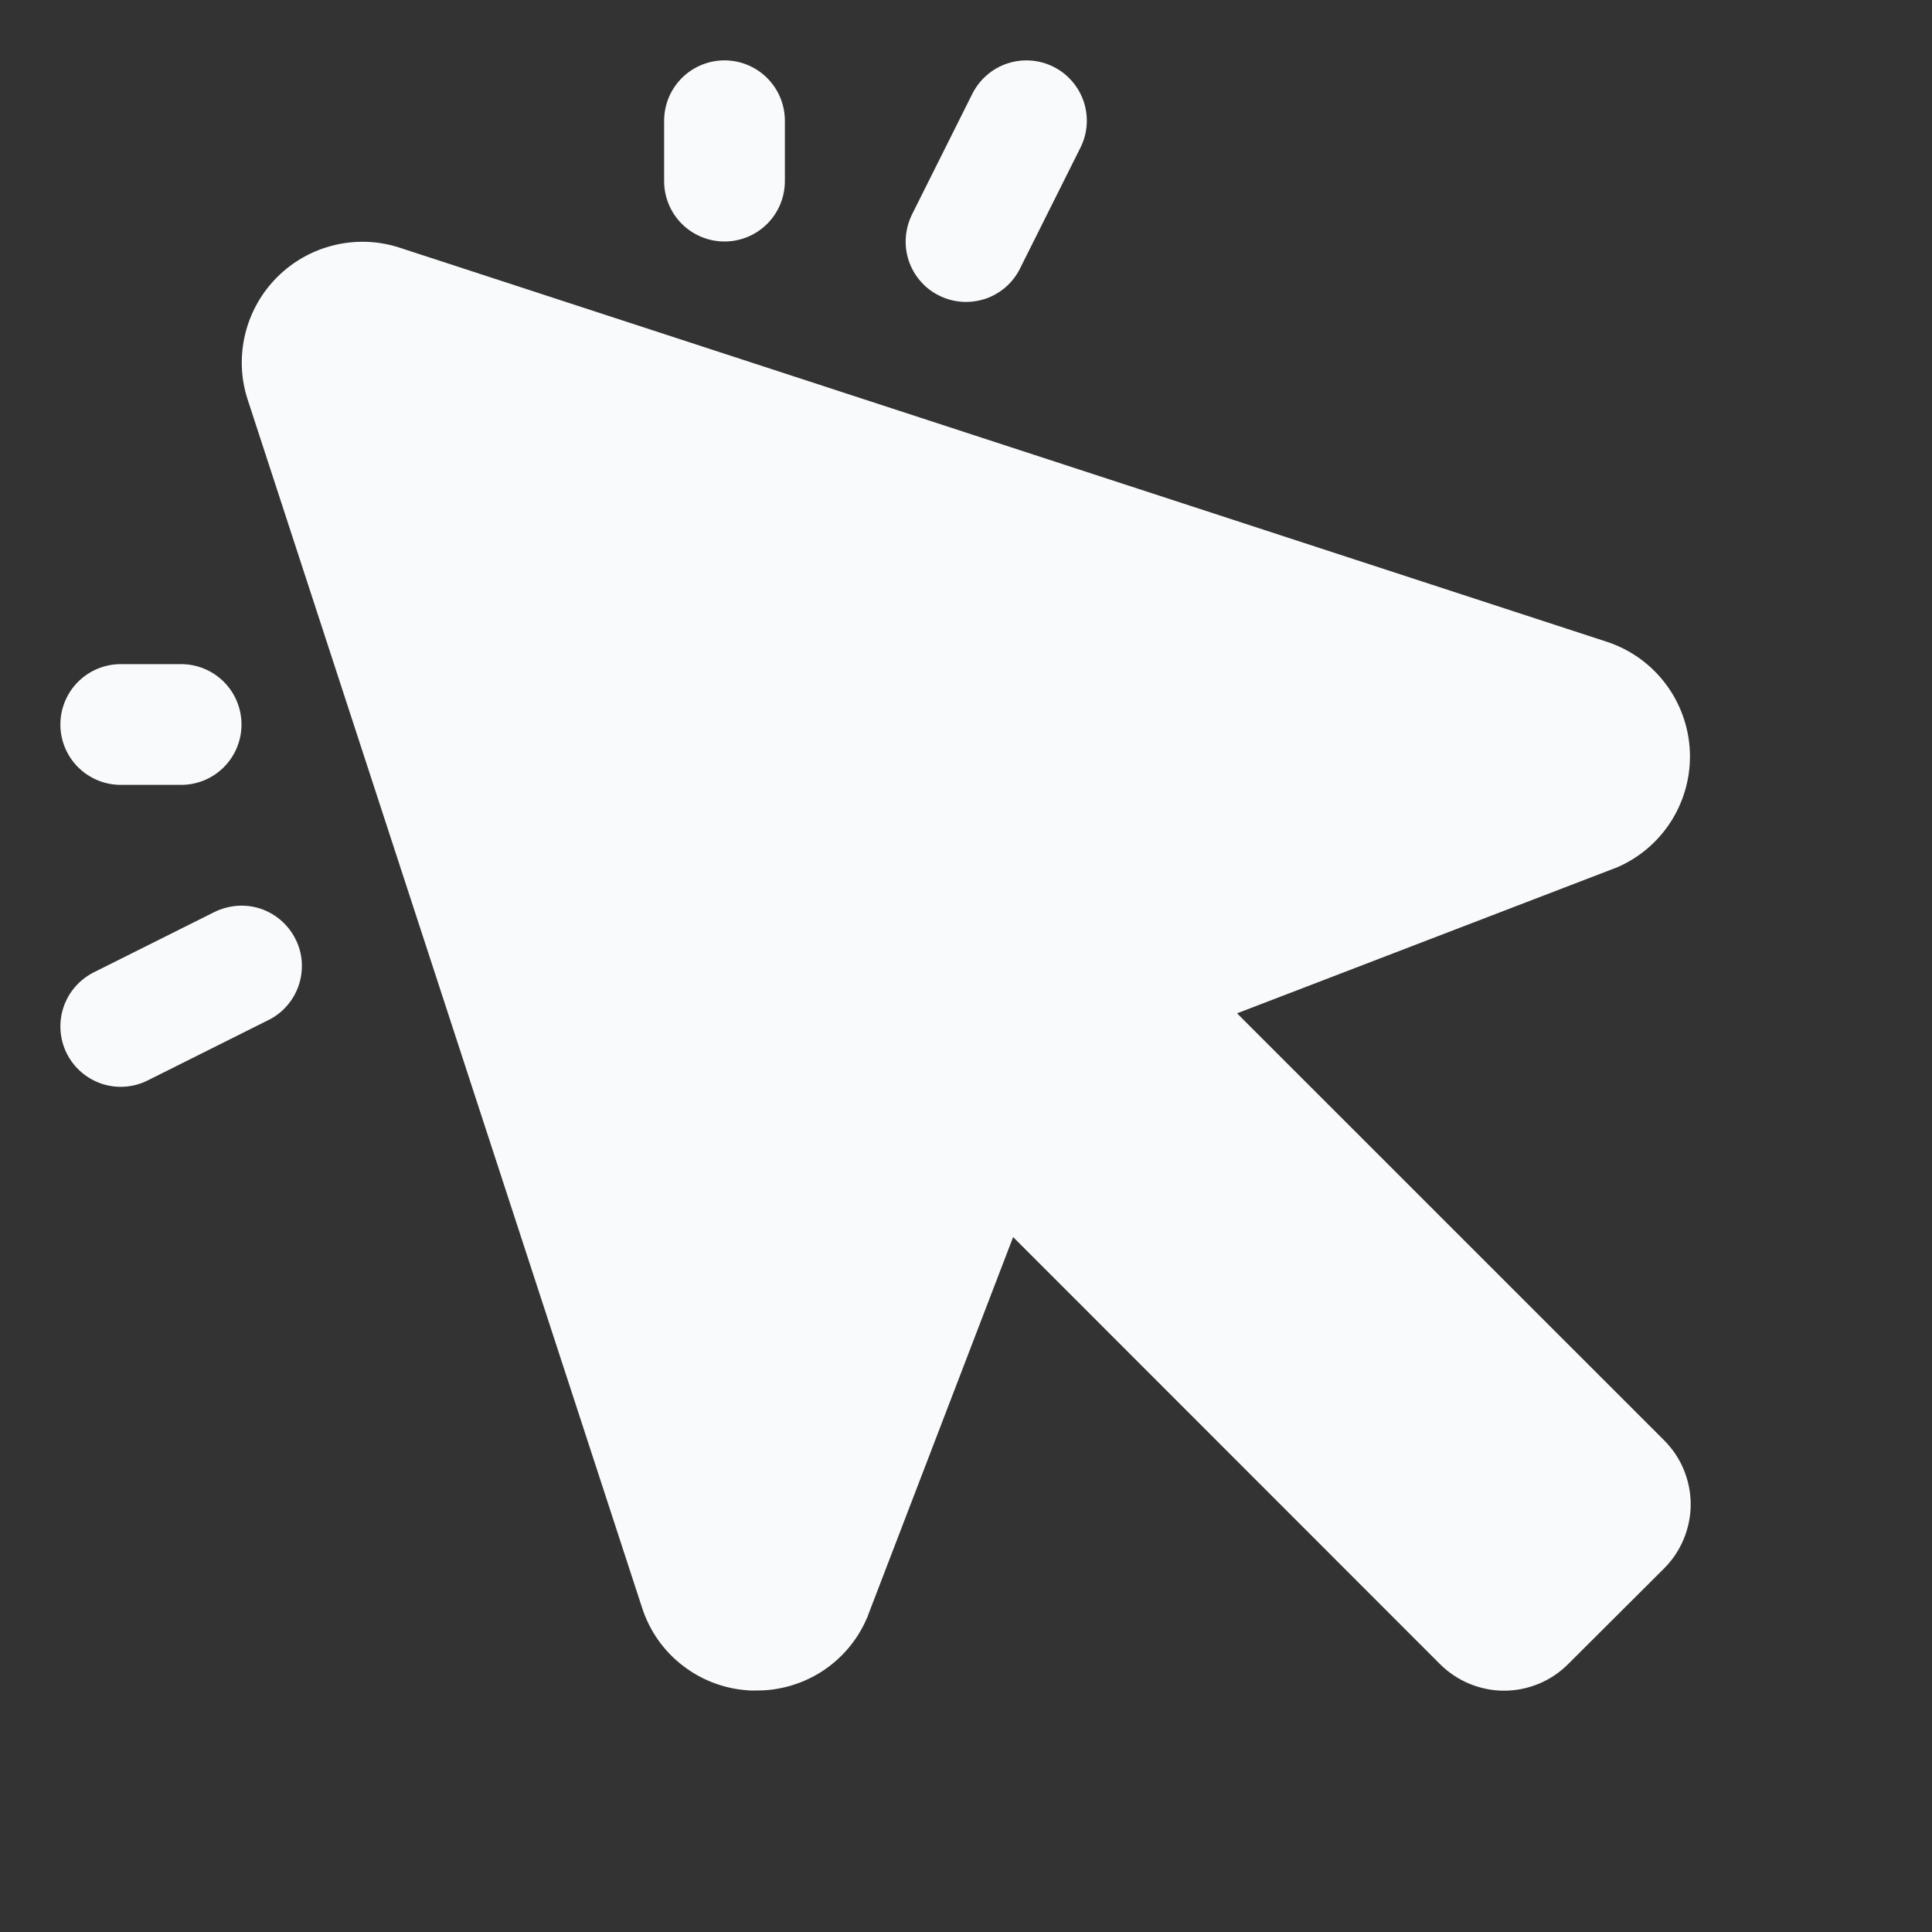 <svg width="20" height="20" viewBox="0 0 20 20" fill="none" xmlns="http://www.w3.org/2000/svg">
<rect x="0" y="0" width="20" height="20" fill="#333333" stroke="none"/>
<path d="M17.226 14.909C17.313 14.996 17.383 15.099 17.43 15.213C17.477 15.327 17.502 15.449 17.502 15.573C17.502 15.696 17.477 15.818 17.43 15.932C17.383 16.046 17.313 16.15 17.226 16.237L16.234 17.226C16.147 17.313 16.044 17.383 15.93 17.43C15.816 17.477 15.694 17.502 15.57 17.502C15.447 17.502 15.325 17.477 15.211 17.43C15.097 17.383 14.993 17.313 14.906 17.226L10.488 12.806L8.984 16.726C8.984 16.734 8.978 16.742 8.974 16.751C8.879 16.974 8.719 17.164 8.517 17.297C8.314 17.43 8.076 17.501 7.834 17.5H7.772C7.519 17.489 7.275 17.401 7.074 17.247C6.872 17.094 6.723 16.882 6.646 16.641L2.563 4.134C2.492 3.916 2.484 3.682 2.538 3.459C2.592 3.235 2.707 3.031 2.869 2.869C3.031 2.707 3.235 2.592 3.459 2.538C3.682 2.484 3.916 2.492 4.134 2.563L16.641 6.646C16.88 6.726 17.089 6.876 17.241 7.077C17.393 7.278 17.481 7.521 17.493 7.772C17.505 8.024 17.44 8.274 17.308 8.488C17.175 8.703 16.981 8.872 16.751 8.974L16.726 8.984L12.806 10.49L17.226 14.909ZM7.5 2.5C7.666 2.5 7.825 2.434 7.942 2.317C8.059 2.2 8.125 2.041 8.125 1.875V1.25C8.125 1.084 8.059 0.925 7.942 0.808C7.825 0.691 7.666 0.625 7.5 0.625C7.334 0.625 7.175 0.691 7.058 0.808C6.941 0.925 6.875 1.084 6.875 1.25V1.875C6.875 2.041 6.941 2.2 7.058 2.317C7.175 2.434 7.334 2.5 7.5 2.5ZM1.25 8.125H1.875C2.041 8.125 2.2 8.059 2.317 7.942C2.434 7.825 2.5 7.666 2.5 7.5C2.5 7.334 2.434 7.175 2.317 7.058C2.2 6.941 2.041 6.875 1.875 6.875H1.25C1.084 6.875 0.925 6.941 0.808 7.058C0.691 7.175 0.625 7.334 0.625 7.5C0.625 7.666 0.691 7.825 0.808 7.942C0.925 8.059 1.084 8.125 1.25 8.125ZM9.72 3.059C9.794 3.096 9.874 3.118 9.956 3.124C10.038 3.13 10.12 3.119 10.198 3.094C10.276 3.068 10.348 3.026 10.41 2.973C10.472 2.919 10.523 2.853 10.559 2.78L11.184 1.53C11.259 1.381 11.271 1.21 11.219 1.053C11.166 0.895 11.053 0.765 10.905 0.691C10.757 0.617 10.585 0.605 10.428 0.657C10.271 0.709 10.141 0.822 10.066 0.97L9.441 2.22C9.405 2.294 9.383 2.374 9.377 2.456C9.371 2.538 9.381 2.62 9.407 2.698C9.433 2.776 9.474 2.848 9.528 2.91C9.581 2.972 9.647 3.023 9.72 3.059ZM2.22 9.441L0.97 10.066C0.822 10.141 0.709 10.271 0.657 10.428C0.605 10.585 0.617 10.757 0.691 10.905C0.765 11.053 0.895 11.166 1.053 11.219C1.21 11.271 1.381 11.259 1.53 11.184L2.78 10.559C2.853 10.523 2.919 10.472 2.972 10.41C3.026 10.348 3.067 10.276 3.093 10.198C3.119 10.12 3.129 10.038 3.124 9.956C3.118 9.874 3.096 9.794 3.059 9.721C3.022 9.647 2.971 9.582 2.909 9.528C2.847 9.474 2.775 9.433 2.698 9.407C2.62 9.381 2.537 9.371 2.456 9.377C2.374 9.383 2.294 9.405 2.22 9.441Z" fill="#F9FAFB"/>
</svg>
